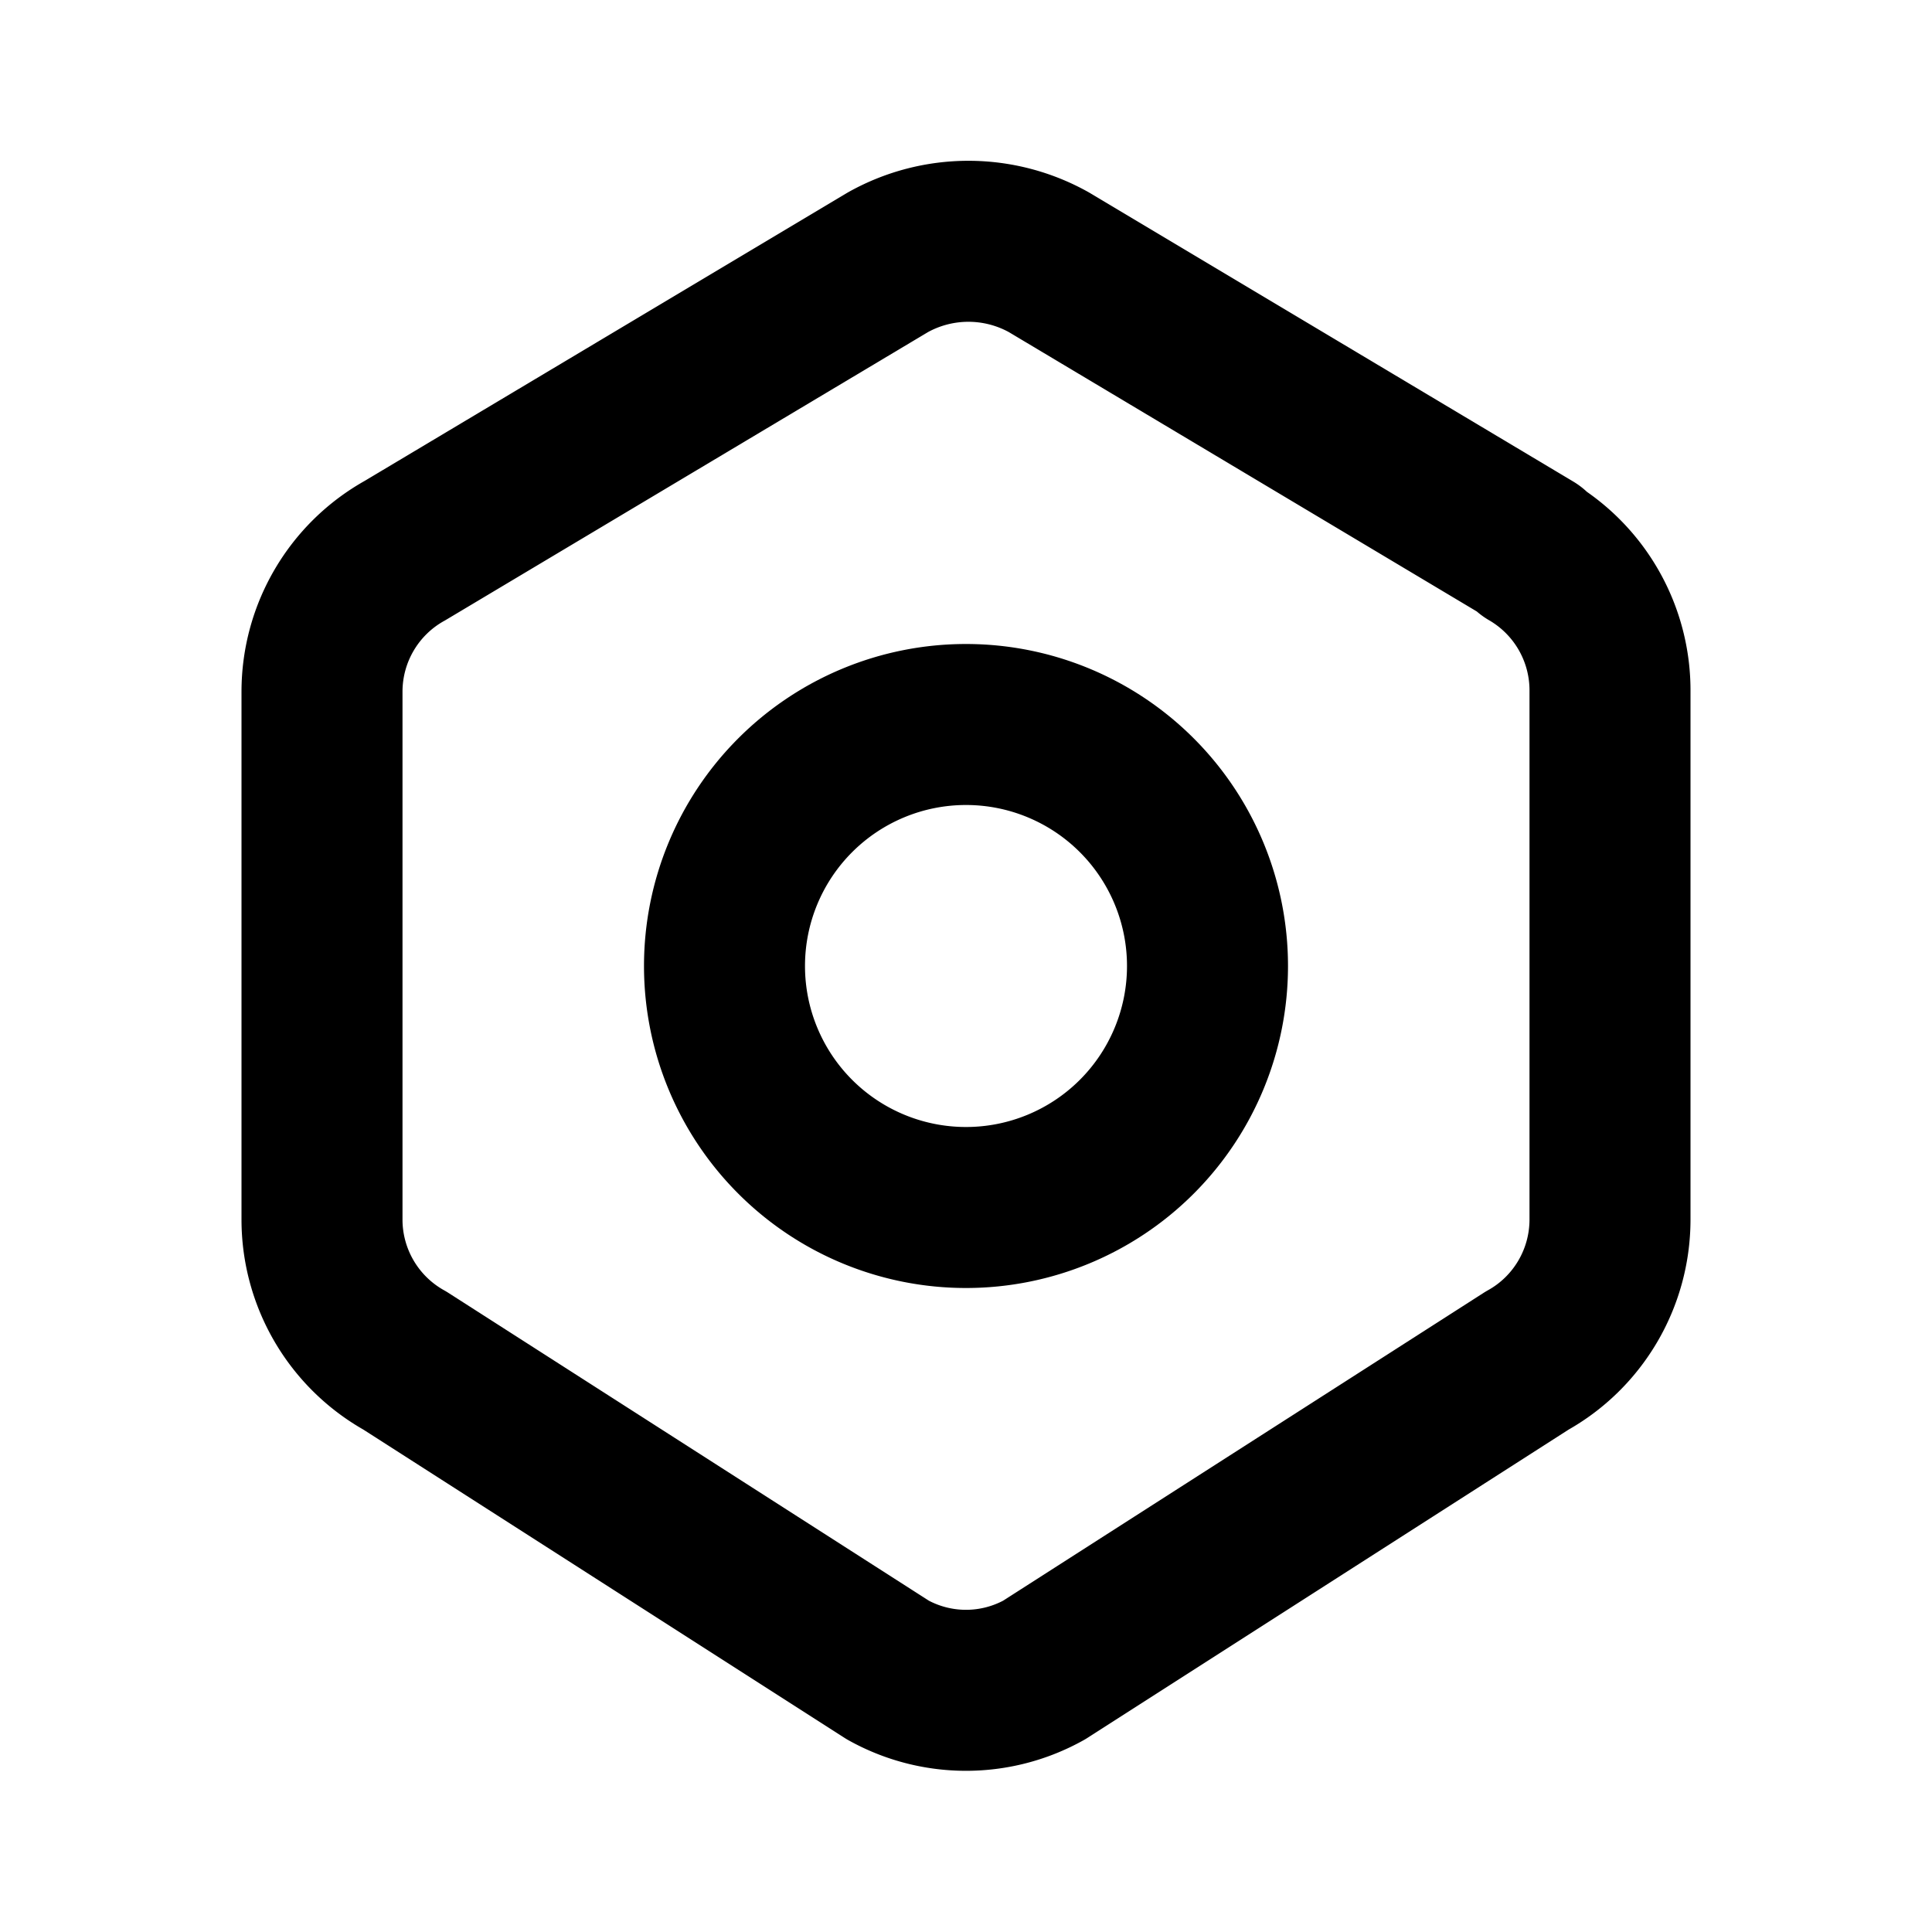 <?xml version="1.0" encoding="utf-8"?>
<!-- Generator: www.svgicons.com -->
<svg xmlns="http://www.w3.org/2000/svg" width="800" height="800" viewBox="0 0 24 24">
<g fill="none" stroke="currentColor" stroke-linecap="round" stroke-linejoin="round" stroke-width="2"><path d="M19 6.84a2.007 2.007 0 0 1 1 1.754v6.555c0 .728-.394 1.4-1.03 1.753l-6 3.844a1.995 1.995 0 0 1-1.94 0l-6-3.844A2.006 2.006 0 0 1 4 15.15V8.593c0-.728.394-1.399 1.03-1.753l6-3.582a2.049 2.049 0 0 1 2 0l6 3.582z"/><path d="M9 12a3 3 0 1 0 6 0a3 3 0 1 0-6 0"/></g>
</svg>